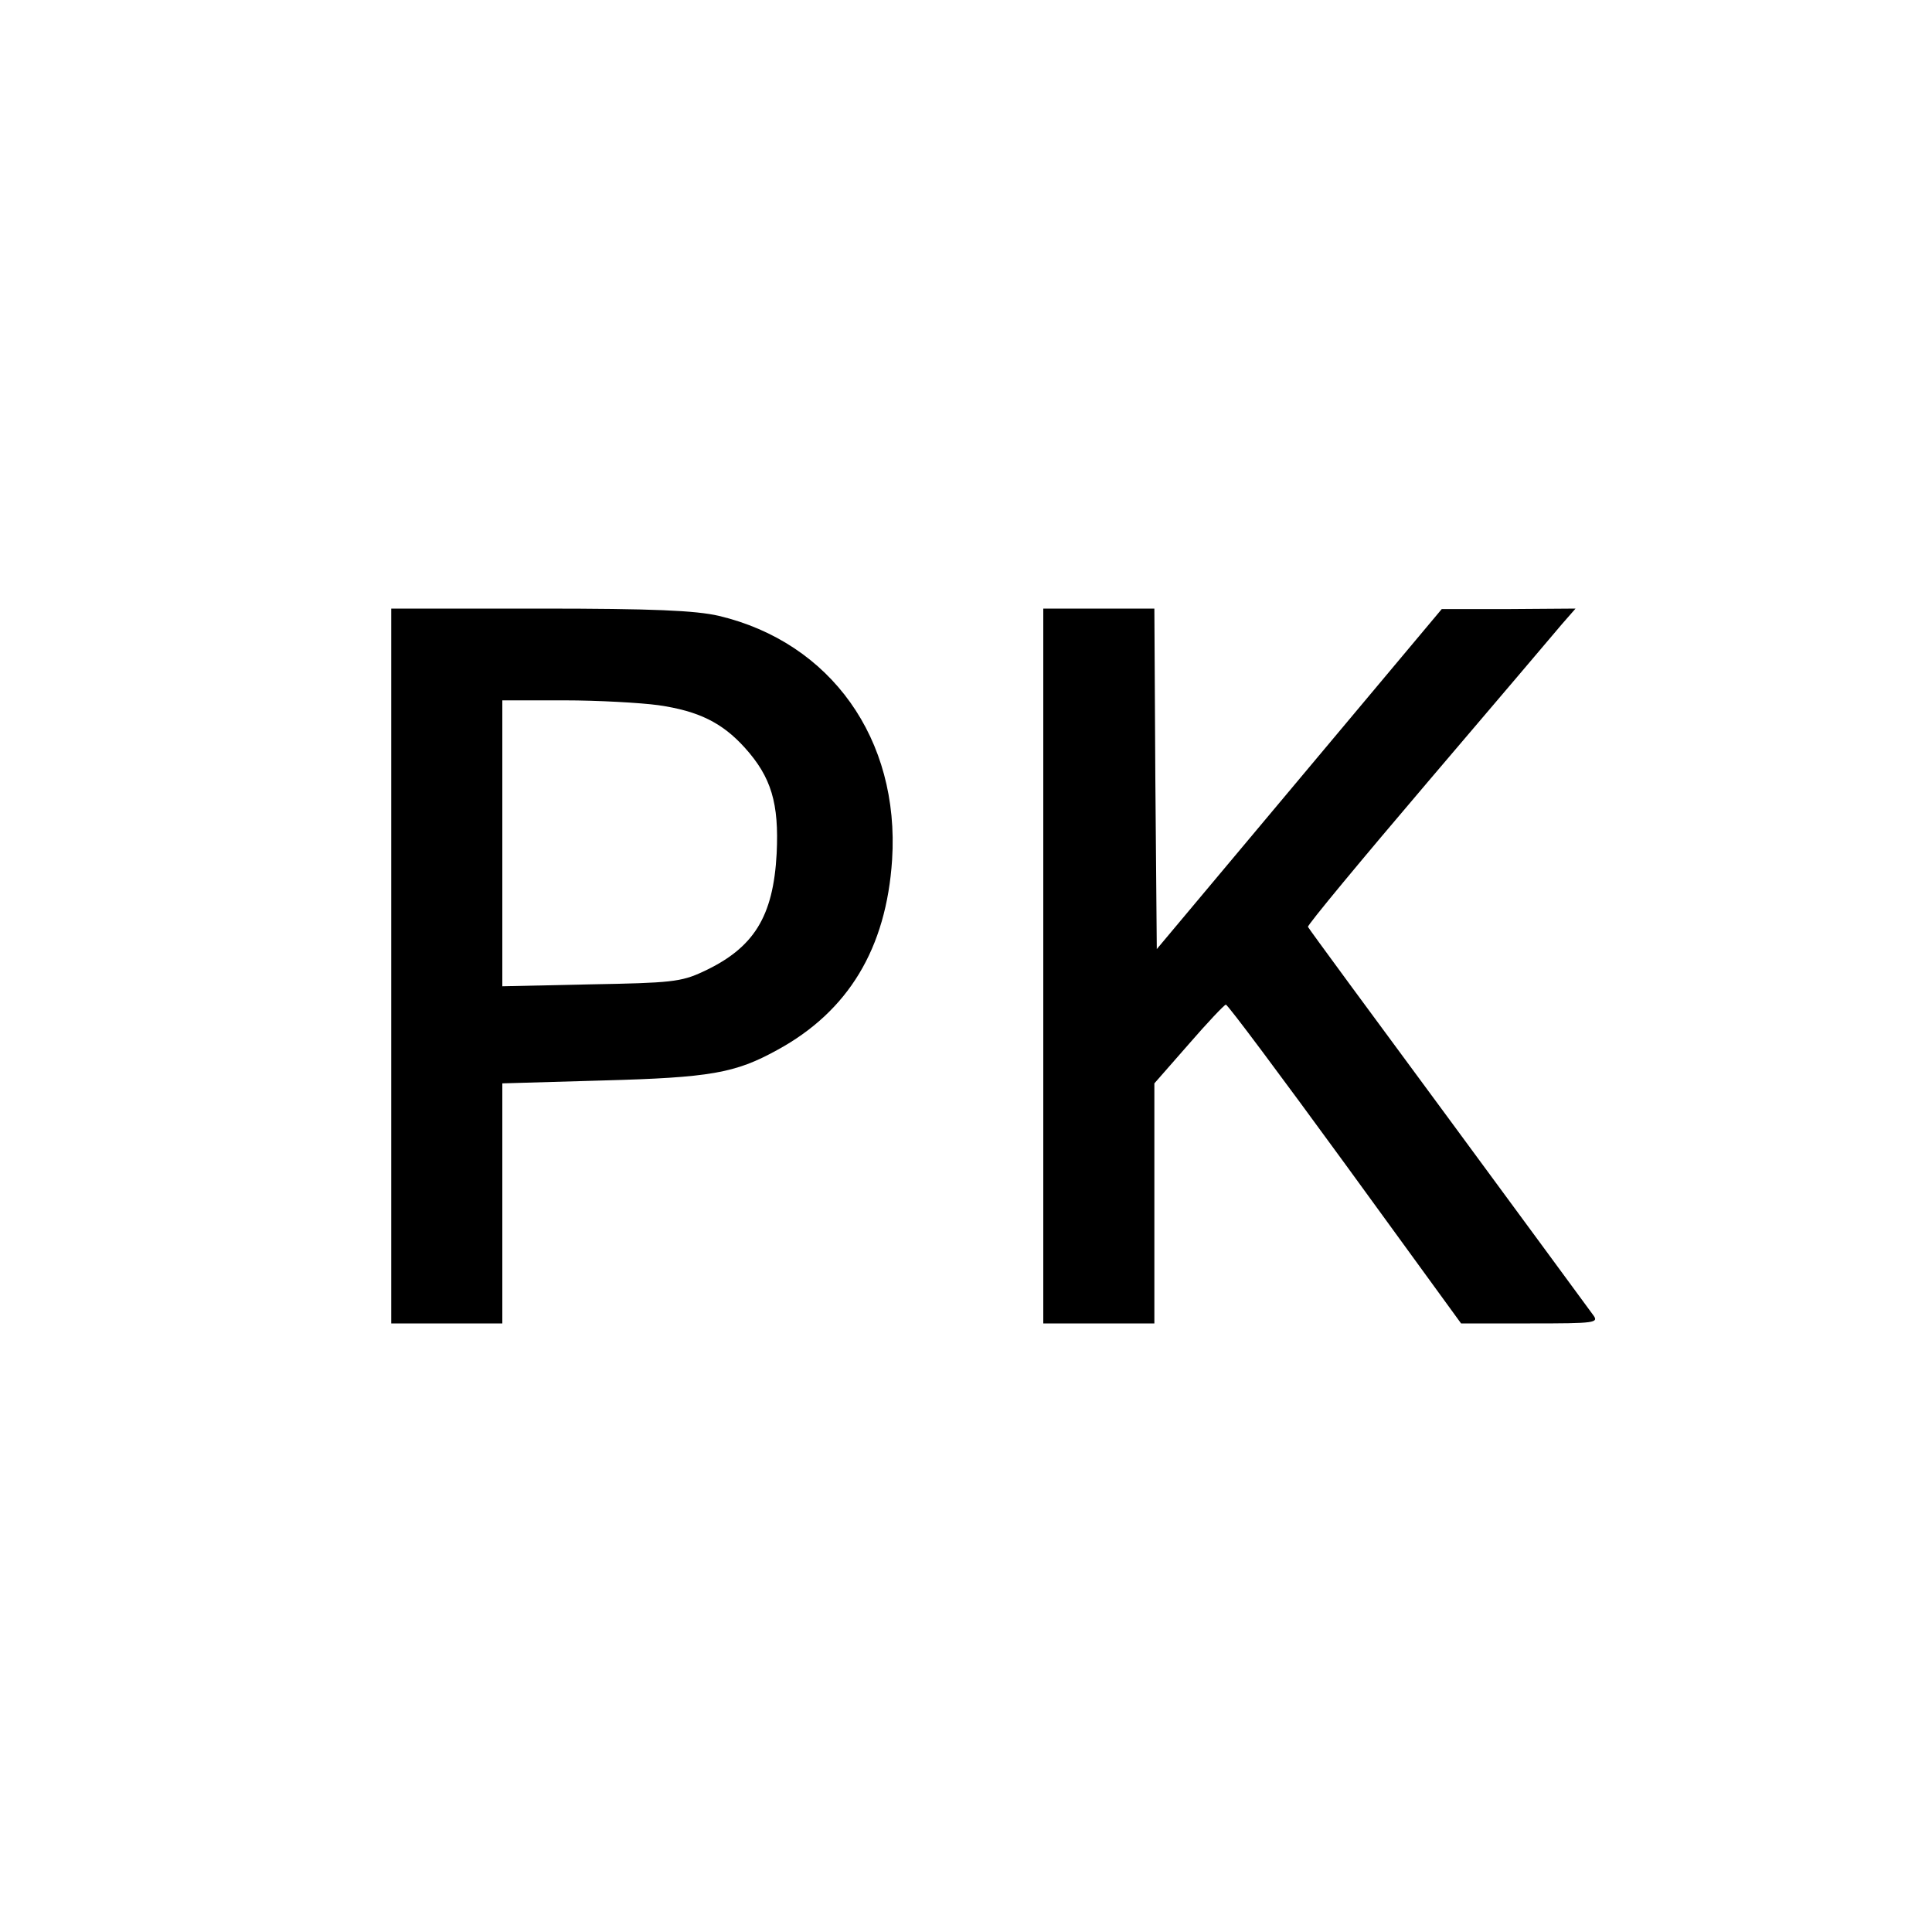 <?xml version="1.0" standalone="no"?>
<!DOCTYPE svg PUBLIC "-//W3C//DTD SVG 20010904//EN"
 "http://www.w3.org/TR/2001/REC-SVG-20010904/DTD/svg10.dtd">
<svg version="1.0" xmlns="http://www.w3.org/2000/svg"
 width="400pt" height="400pt" viewBox="0 0 400 400"
 preserveAspectRatio="xMidYMid meet">
<g transform="translate(0,400) scale(0.1,-0.1)"
fill="#000000" stroke="none">
<path d="M810 2000 l0 -740 115 0 115 0 0 249 0 248 208 6 c222 6 274 15 361
63 147 80 226 210 238 394 16 250 -127 450 -359 505 -48 11 -135 15 -370 15
l-308 0 0 -740z m553 540 c83 -12 132 -36 179 -88 55 -61 71 -115 66 -219 -7
-131 -47 -196 -153 -245 -45 -21 -67 -23 -232 -26 l-183 -4 0 296 0 296 128 0
c70 0 158 -5 195 -10z"/>
<path d="M2160 2000 l0 -740 115 0 115 0 0 248 0 249 71 81 c39 45 74 82 77
82 4 0 115 -149 247 -330 l240 -330 143 0 c136 0 143 1 130 18 -7 10 -142 193
-300 408 -158 214 -289 392 -290 395 -2 3 110 138 248 300 138 162 263 309
278 327 l28 32 -139 -1 -138 0 -295 -352 -295 -352 -3 353 -2 352 -115 0 -115
0 0 -740z"/>
</g>
</svg>
